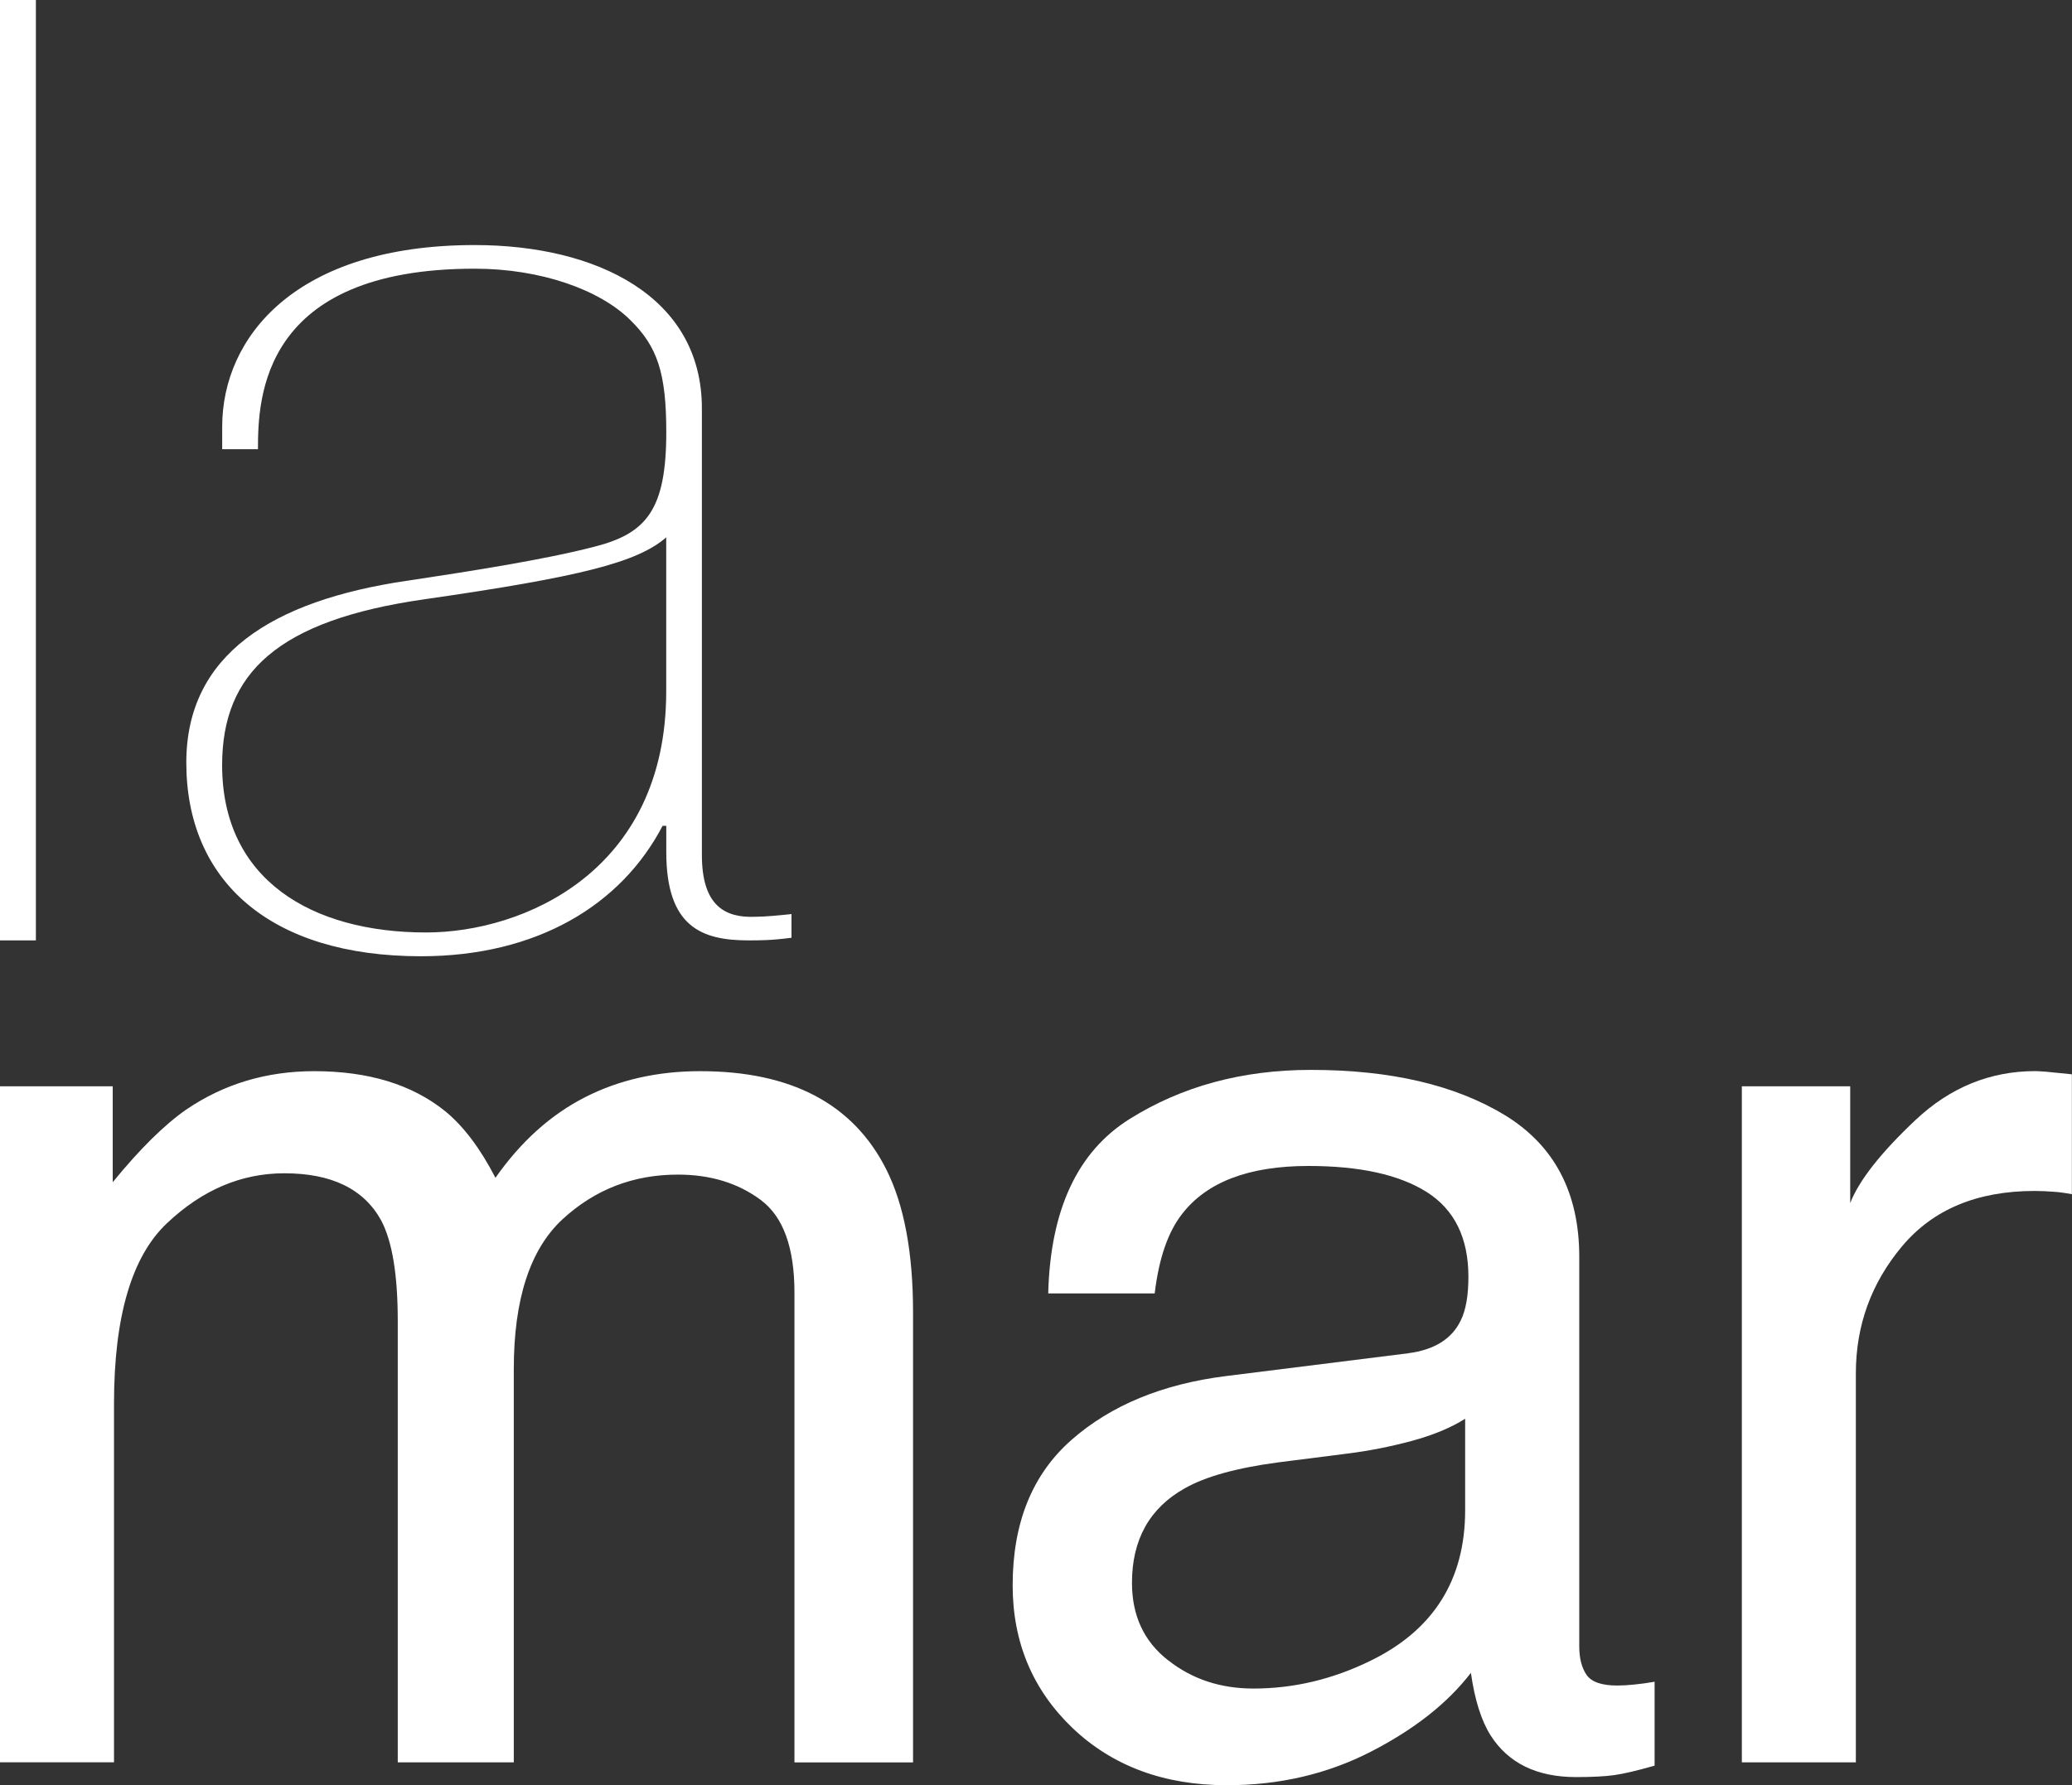 <svg xmlns="http://www.w3.org/2000/svg" width="94" height="81" viewBox="0 0 94 81" fill="none"><rect x="0" y="0" width="94" height="81" fill="#333333" stroke="none"/><g clip-path="url(#clip0_2820_309)"><path d="M1.628 0H0V42.668H1.628V0Z" fill="white"></path><path d="M18.449 26.354C21.21 25.937 24.699 25.399 26.979 24.802C29.329 24.202 30.227 23.128 30.227 19.601C30.227 16.915 29.818 15.718 28.594 14.521C27.215 13.149 24.538 12.191 21.536 12.191C11.866 12.191 11.703 18.052 11.703 20.381H10.08V19.361C10.08 15.3 13.405 11.119 21.536 11.119C27.052 11.119 31.842 13.443 31.842 18.527V38.785C31.842 41.117 32.903 41.656 34.282 41.596C34.688 41.596 35.34 41.534 35.907 41.474V42.548C35.014 42.668 34.448 42.668 33.961 42.668C31.842 42.668 30.227 42.066 30.227 38.662V37.47H30.059C28.19 41.054 24.373 43.388 19.094 43.388C12.269 43.388 8.452 39.979 8.452 34.601C8.452 29.7 12.35 27.254 18.449 26.352M30.224 24.382C28.915 25.522 26.319 26.174 19.257 27.191C12.593 28.143 10.077 30.538 10.077 34.719C10.077 39.914 14.138 42.309 19.332 42.309C23.723 42.309 30.224 39.557 30.224 31.37V24.382Z" fill="white"></path><path d="M0 49.289H5.114V53.64C6.343 52.133 7.456 51.036 8.447 50.346C10.152 49.184 12.089 48.602 14.255 48.602C16.711 48.602 18.682 49.204 20.182 50.406C21.025 51.091 21.787 52.105 22.477 53.44C23.628 51.798 24.98 50.583 26.532 49.789C28.08 48.996 29.828 48.602 31.766 48.602C35.905 48.602 38.719 50.091 40.213 53.07C41.016 54.672 41.422 56.831 41.422 59.543V79.966H36.042V58.658C36.042 56.609 35.538 55.207 34.508 54.442C33.484 53.68 32.233 53.295 30.753 53.295C28.722 53.295 26.979 53.975 25.514 55.327C24.049 56.686 23.309 58.948 23.309 62.117V79.963H18.045V59.94C18.045 57.856 17.799 56.341 17.298 55.384C16.515 53.95 15.048 53.235 12.901 53.235C10.947 53.235 9.172 53.99 7.577 55.499C5.974 57.006 5.172 59.74 5.172 63.691V79.961H0V49.284V49.289Z" fill="white"></path><path d="M63.886 61.4C65.073 61.247 65.868 60.75 66.269 59.913C66.499 59.45 66.617 58.791 66.617 57.931C66.617 56.169 65.985 54.887 64.736 54.092C63.48 53.297 61.692 52.903 59.357 52.903C56.658 52.903 54.745 53.63 53.623 55.087C52.991 55.896 52.575 57.093 52.385 58.685H47.554C47.652 54.897 48.878 52.255 51.246 50.773C53.608 49.291 56.355 48.544 59.47 48.544C63.091 48.544 66.028 49.231 68.288 50.608C70.525 51.983 71.646 54.124 71.646 57.026V74.7C71.646 75.237 71.754 75.665 71.975 75.99C72.198 76.314 72.659 76.477 73.369 76.477C73.602 76.477 73.858 76.462 74.149 76.432C74.437 76.402 74.743 76.362 75.064 76.305V80.113C74.262 80.341 73.647 80.486 73.226 80.543C72.807 80.601 72.228 80.631 71.501 80.631C69.717 80.631 68.428 79.998 67.623 78.739C67.202 78.069 66.903 77.124 66.73 75.902C65.672 77.277 64.16 78.469 62.188 79.481C60.215 80.493 58.042 81 55.662 81C52.806 81 50.478 80.133 48.663 78.411C46.857 76.684 45.941 74.525 45.941 71.931C45.941 69.087 46.837 66.885 48.623 65.321C50.406 63.759 52.738 62.797 55.632 62.434L63.884 61.402L63.886 61.4ZM52.991 75.327C54.08 76.19 55.371 76.614 56.866 76.614C58.692 76.614 60.453 76.195 62.161 75.36C65.032 73.968 66.469 71.684 66.469 68.522V64.371C65.835 64.776 65.025 65.113 64.032 65.383C63.038 65.648 62.06 65.838 61.105 65.956L57.982 66.353C56.104 66.603 54.694 66.993 53.751 67.528C52.151 68.425 51.354 69.857 51.354 71.819C51.354 73.3 51.895 74.475 52.991 75.33" fill="white"></path><path d="M79.025 49.288H83.938V54.587C84.339 53.557 85.33 52.297 86.9 50.818C88.47 49.341 90.28 48.599 92.335 48.599C92.425 48.599 92.59 48.609 92.819 48.626C93.047 48.646 93.443 48.686 93.995 48.744V54.184C93.694 54.127 93.405 54.087 93.15 54.072C92.891 54.052 92.61 54.037 92.302 54.037C89.694 54.037 87.69 54.877 86.29 56.548C84.891 58.218 84.194 60.14 84.194 62.316V79.963H79.022V49.286L79.025 49.288Z" fill="white"></path></g><defs><clipPath id="clip0_2820_309"><rect width="94" height="81" fill="white"></rect></clipPath></defs></svg>